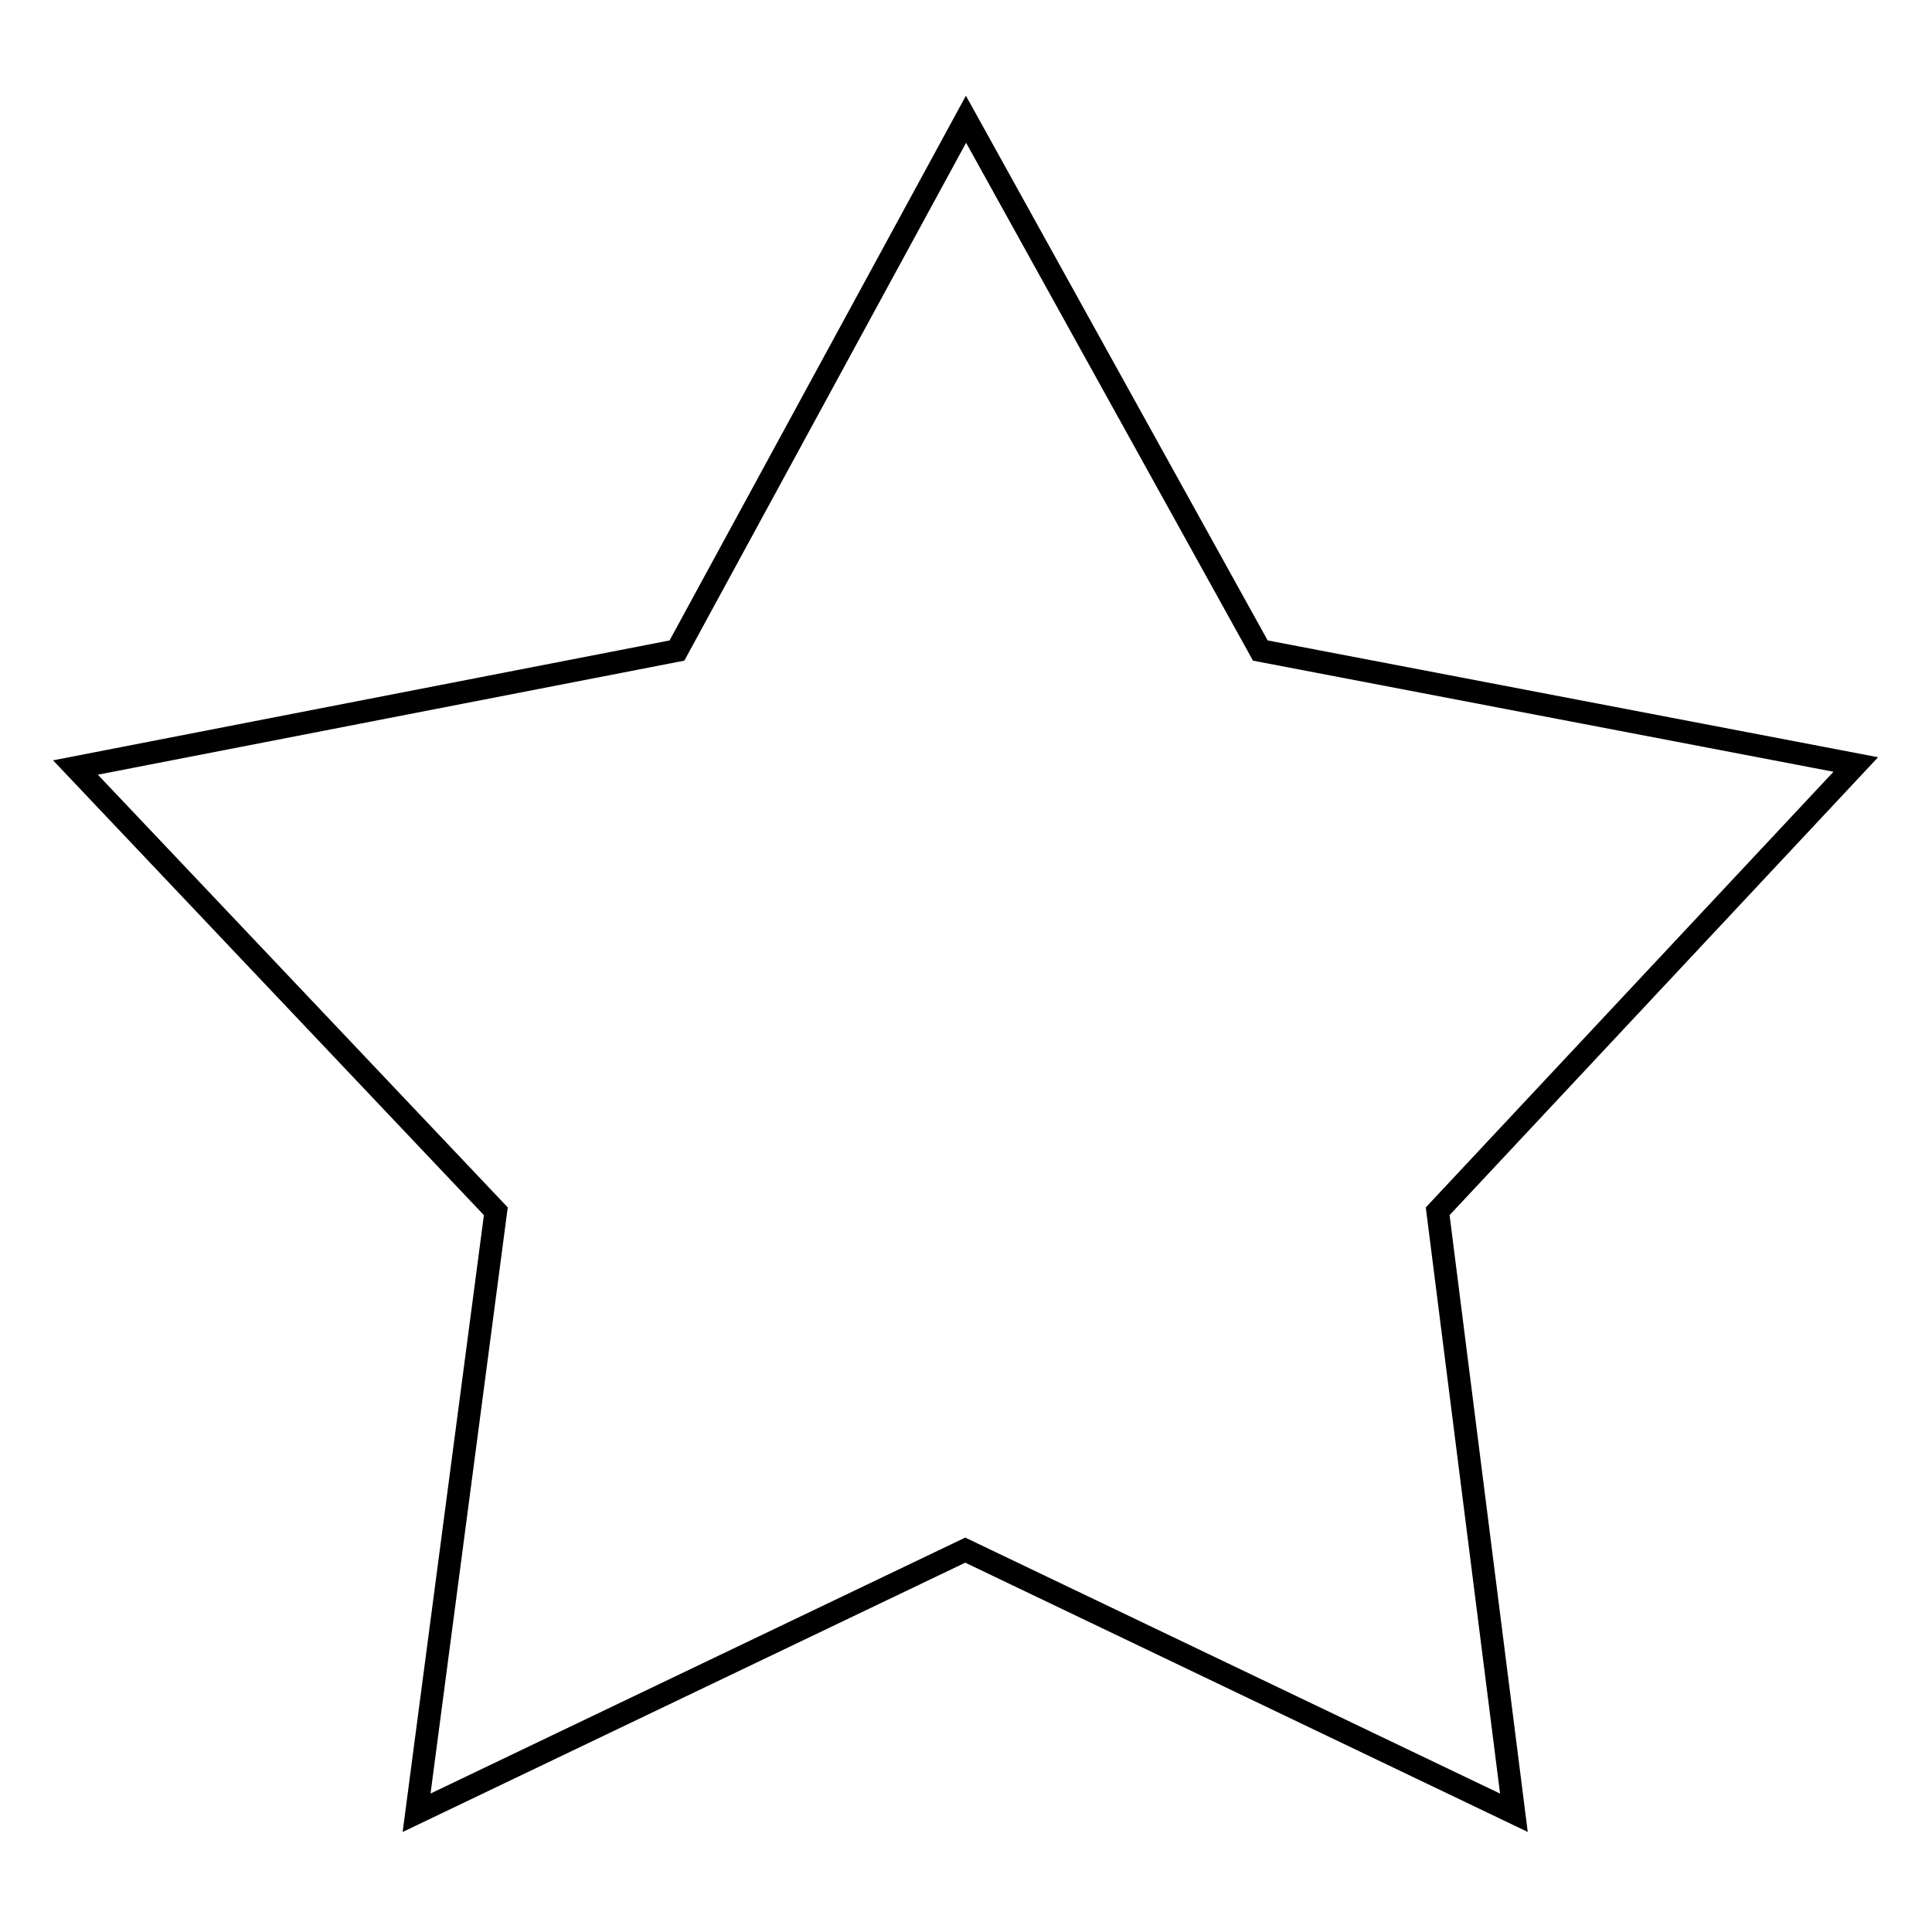 <?xml version="1.0" encoding="utf-8"?>
<!-- Svg Vector Icons : http://www.onlinewebfonts.com/icon -->
<!DOCTYPE svg PUBLIC "-//W3C//DTD SVG 1.1//EN" "http://www.w3.org/Graphics/SVG/1.1/DTD/svg11.dtd">
<svg version="1.1" xmlns="http://www.w3.org/2000/svg" xmlns:xlink="http://www.w3.org/1999/xlink" x="0px" y="0px" viewBox="0 0 256 256" enable-background="new 0 0 256 256" xml:space="preserve">
<g><g><path stroke-width="3" fill-opacity="0" stroke="#000000"  d="M128,15.8L89.7,86.2L10,101.7l55.7,58.8l-10.5,79.7l72.7-34.8l72.7,34.8l-10.1-79.7l55.4-59.2l-78.9-15.1L128,15.8z"/></g></g>
</svg>